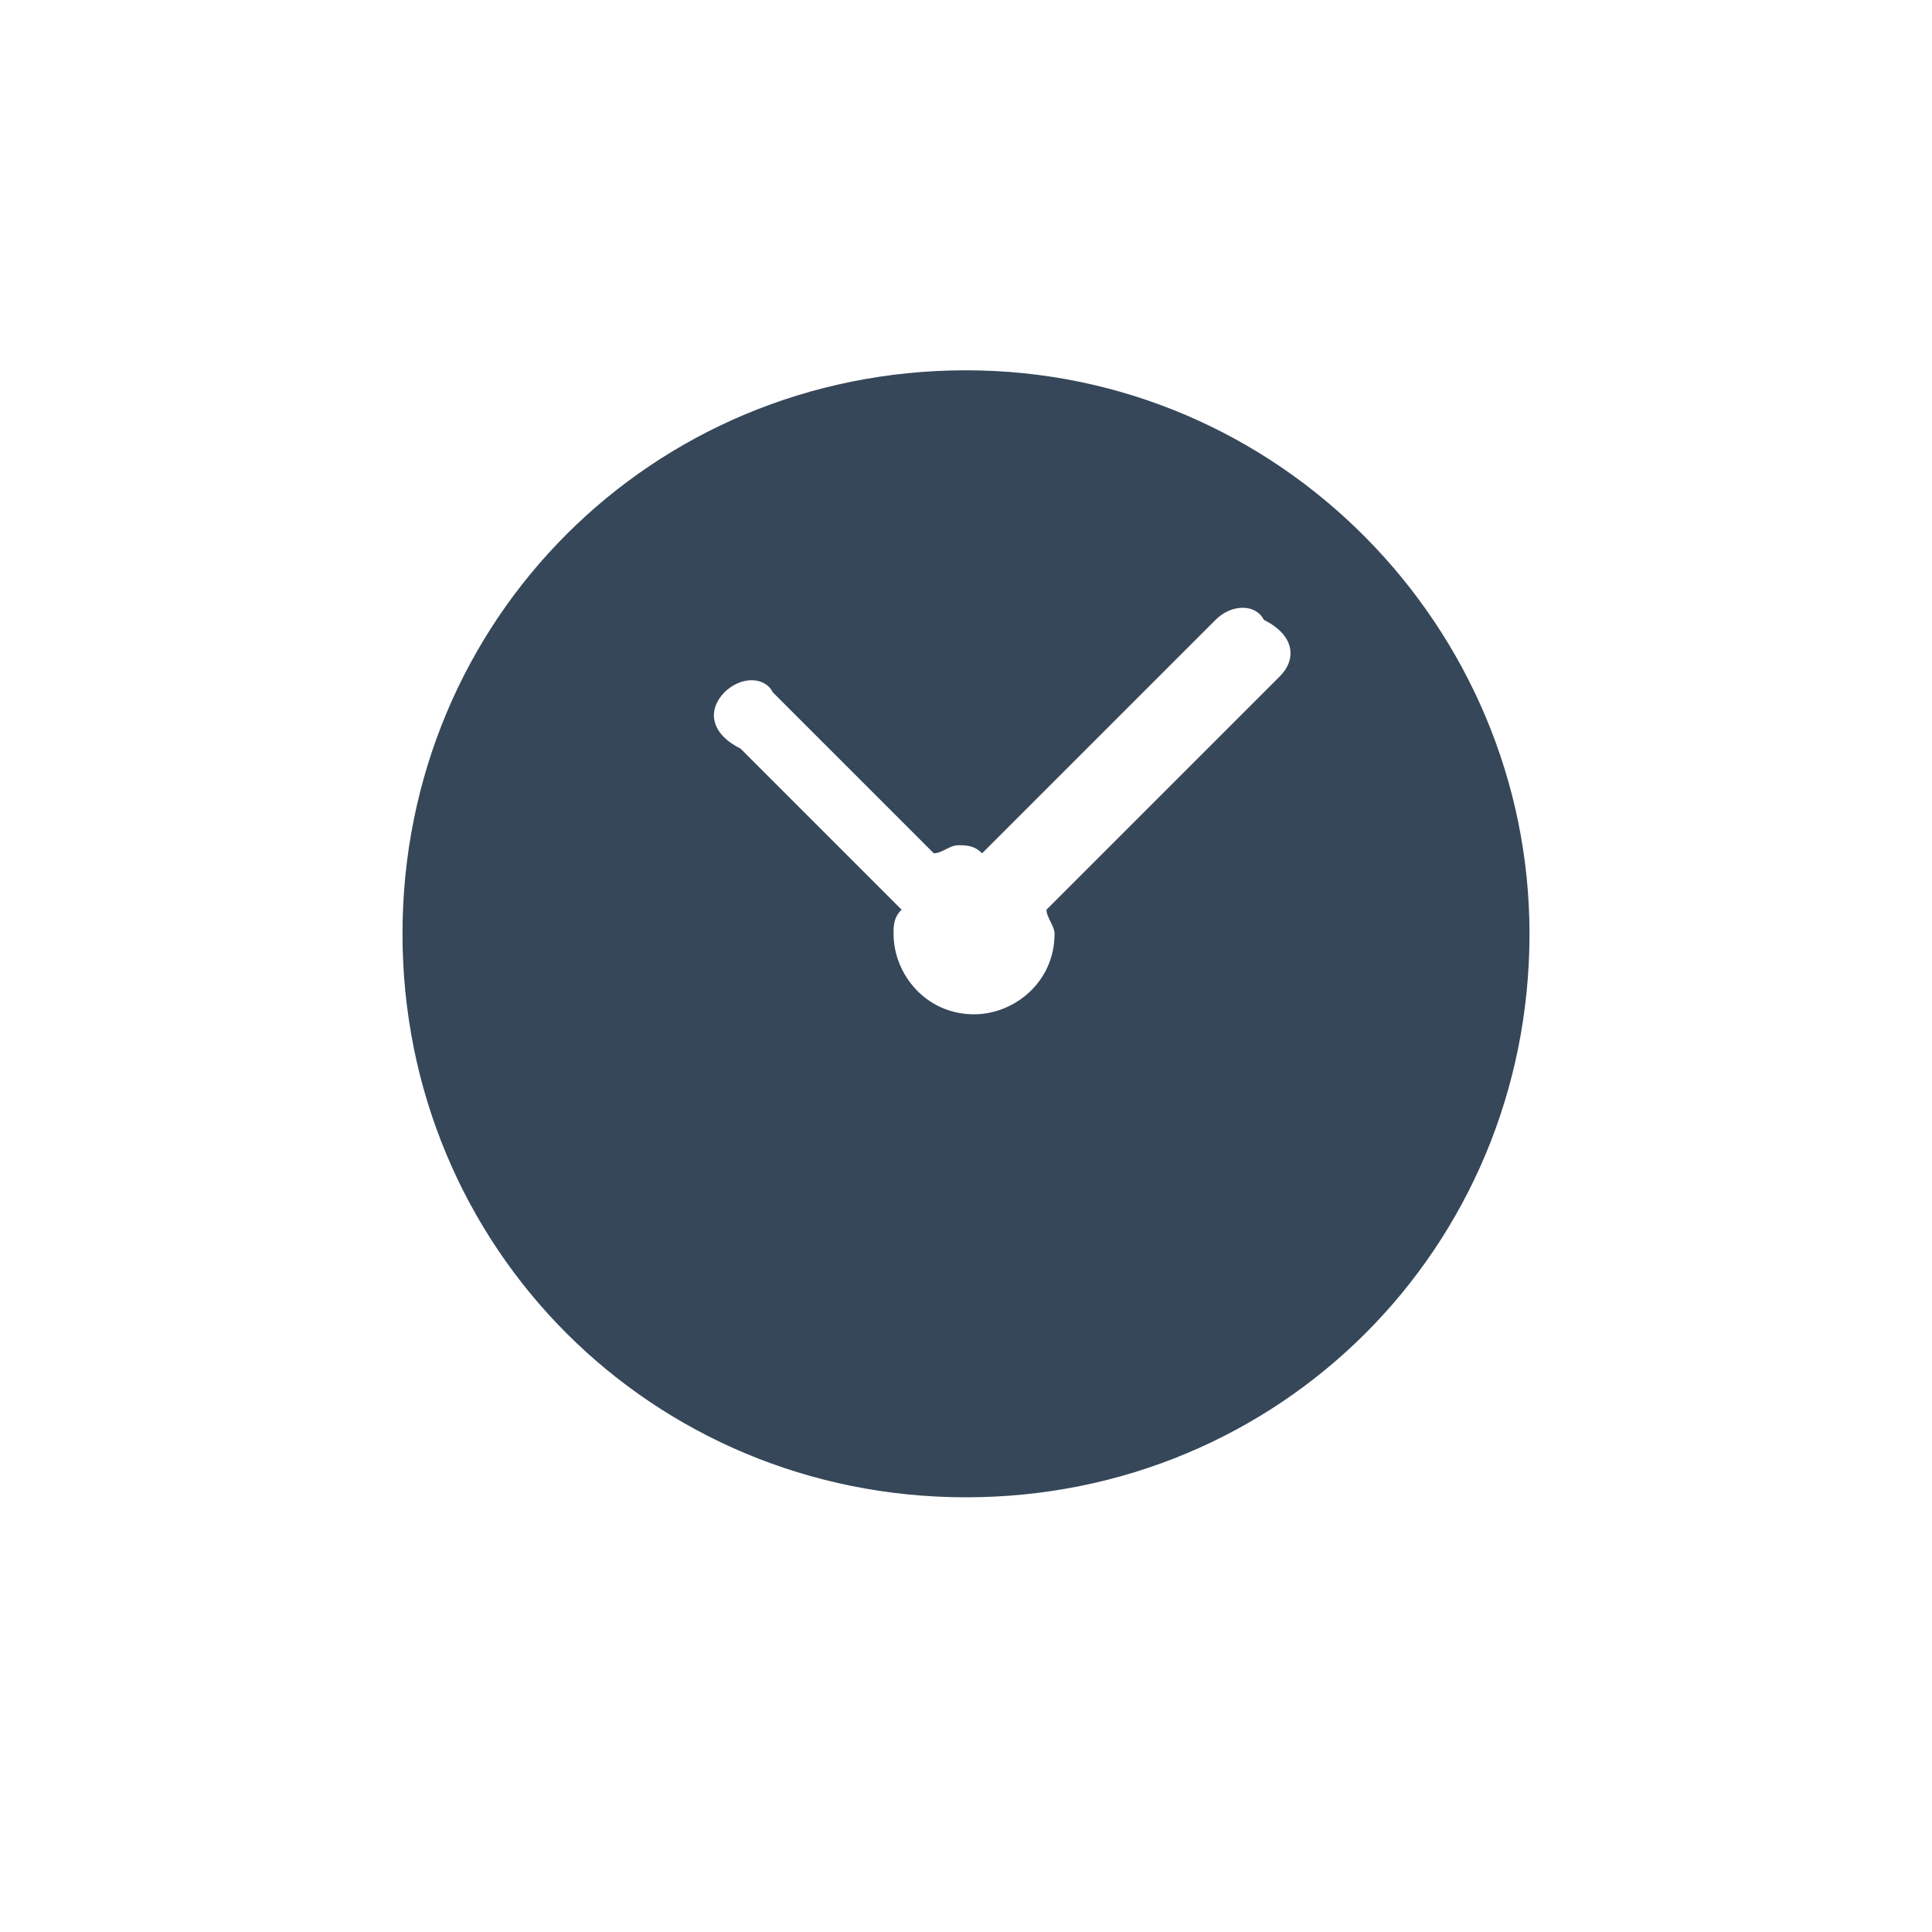 <svg version="1.1" xmlns="http://www.w3.org/2000/svg" xmlns:xlink="http://www.w3.org/1999/xlink" x="0px" y="0px" width="24px"
	 height="24px" viewBox="0 0 24 24" style="enable-background:new 0 0 24 24;" xml:space="preserve">
<g id="Layer_1">
</g>
<g id="Isolation_Mode">
	<path style="fill:#354759;" d="M15.9,8.4L13,11.3c0,0.1,0.1,0.2,0.1,0.3c0,0.6-0.5,1-1,1c-0.6,0-1-0.5-1-1c0-0.1,0-0.2,0.1-0.3
		l-2-2C8.8,9.1,8.8,8.8,9,8.6c0.2-0.2,0.5-0.2,0.6,0l2,2c0.1,0,0.2-0.1,0.3-0.1c0.1,0,0.2,0,0.3,0.1l2.9-2.9c0.2-0.2,0.5-0.2,0.6,0
		C16.1,7.9,16.1,8.2,15.9,8.4 M12,4.6c-3.9,0-7,3.1-7,7c0,3.9,3.1,7,7,7c3.9,0,7-3.1,7-7C19,7.8,15.9,4.6,12,4.6"/>
</g>
</svg>